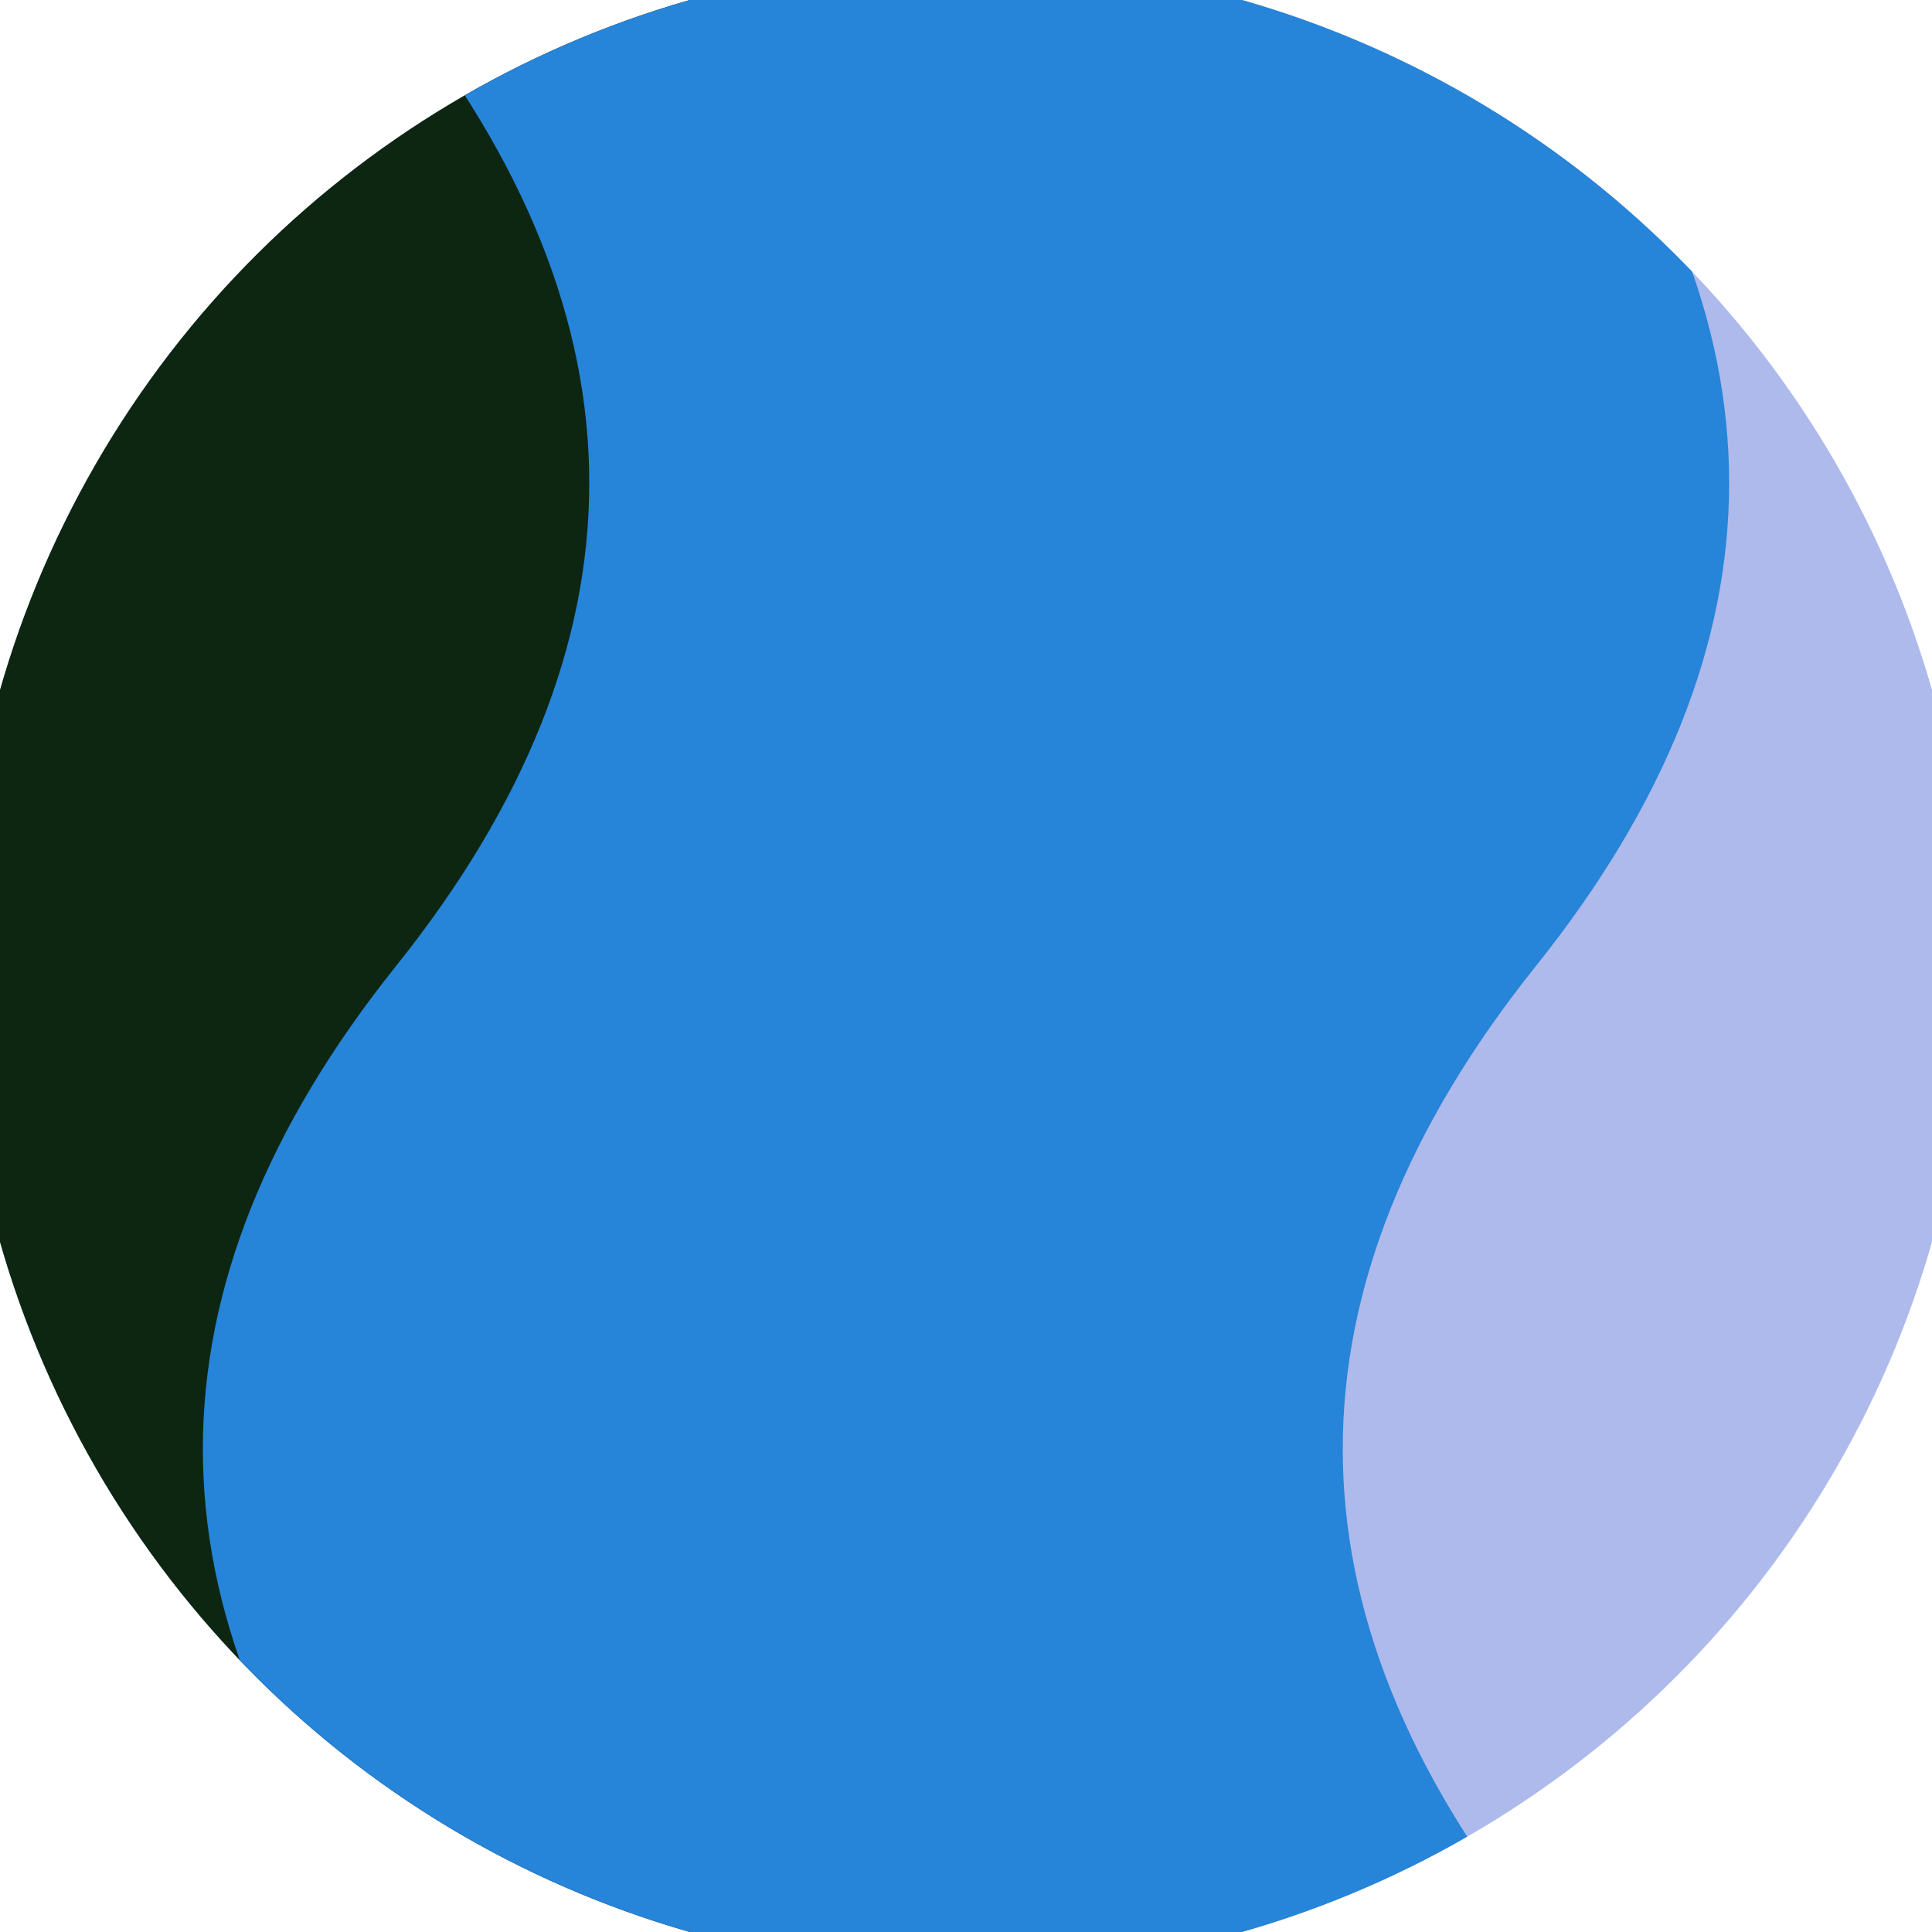 <svg xmlns="http://www.w3.org/2000/svg" width="128" height="128" viewBox="0 0 100 100" shape-rendering="geometricPrecision">
                            <defs>
                                <clipPath id="clip">
                                    <circle cx="50" cy="50" r="52" />
                                    <!--<rect x="0" y="0" width="100" height="100"/>-->
                                </clipPath>
                            </defs>
                            <g transform="rotate(90 50 50)">
                            <rect x="0" y="0" width="100" height="100" fill="#adbaeb" clip-path="url(#clip)"/><path d="M 0 50 Q 25 30 50 50 T 100 50 V 100 H 0 Z" fill="#0d2612" clip-path="url(#clip)"/><path d="M 0 20.5 Q 25 0.5 50 20.5 T 100 20.5
                            V 79.5 Q 75 99.5 50 79.5 T 0 79.5 Z" fill="#2684d9" clip-path="url(#clip)"/></g></svg>